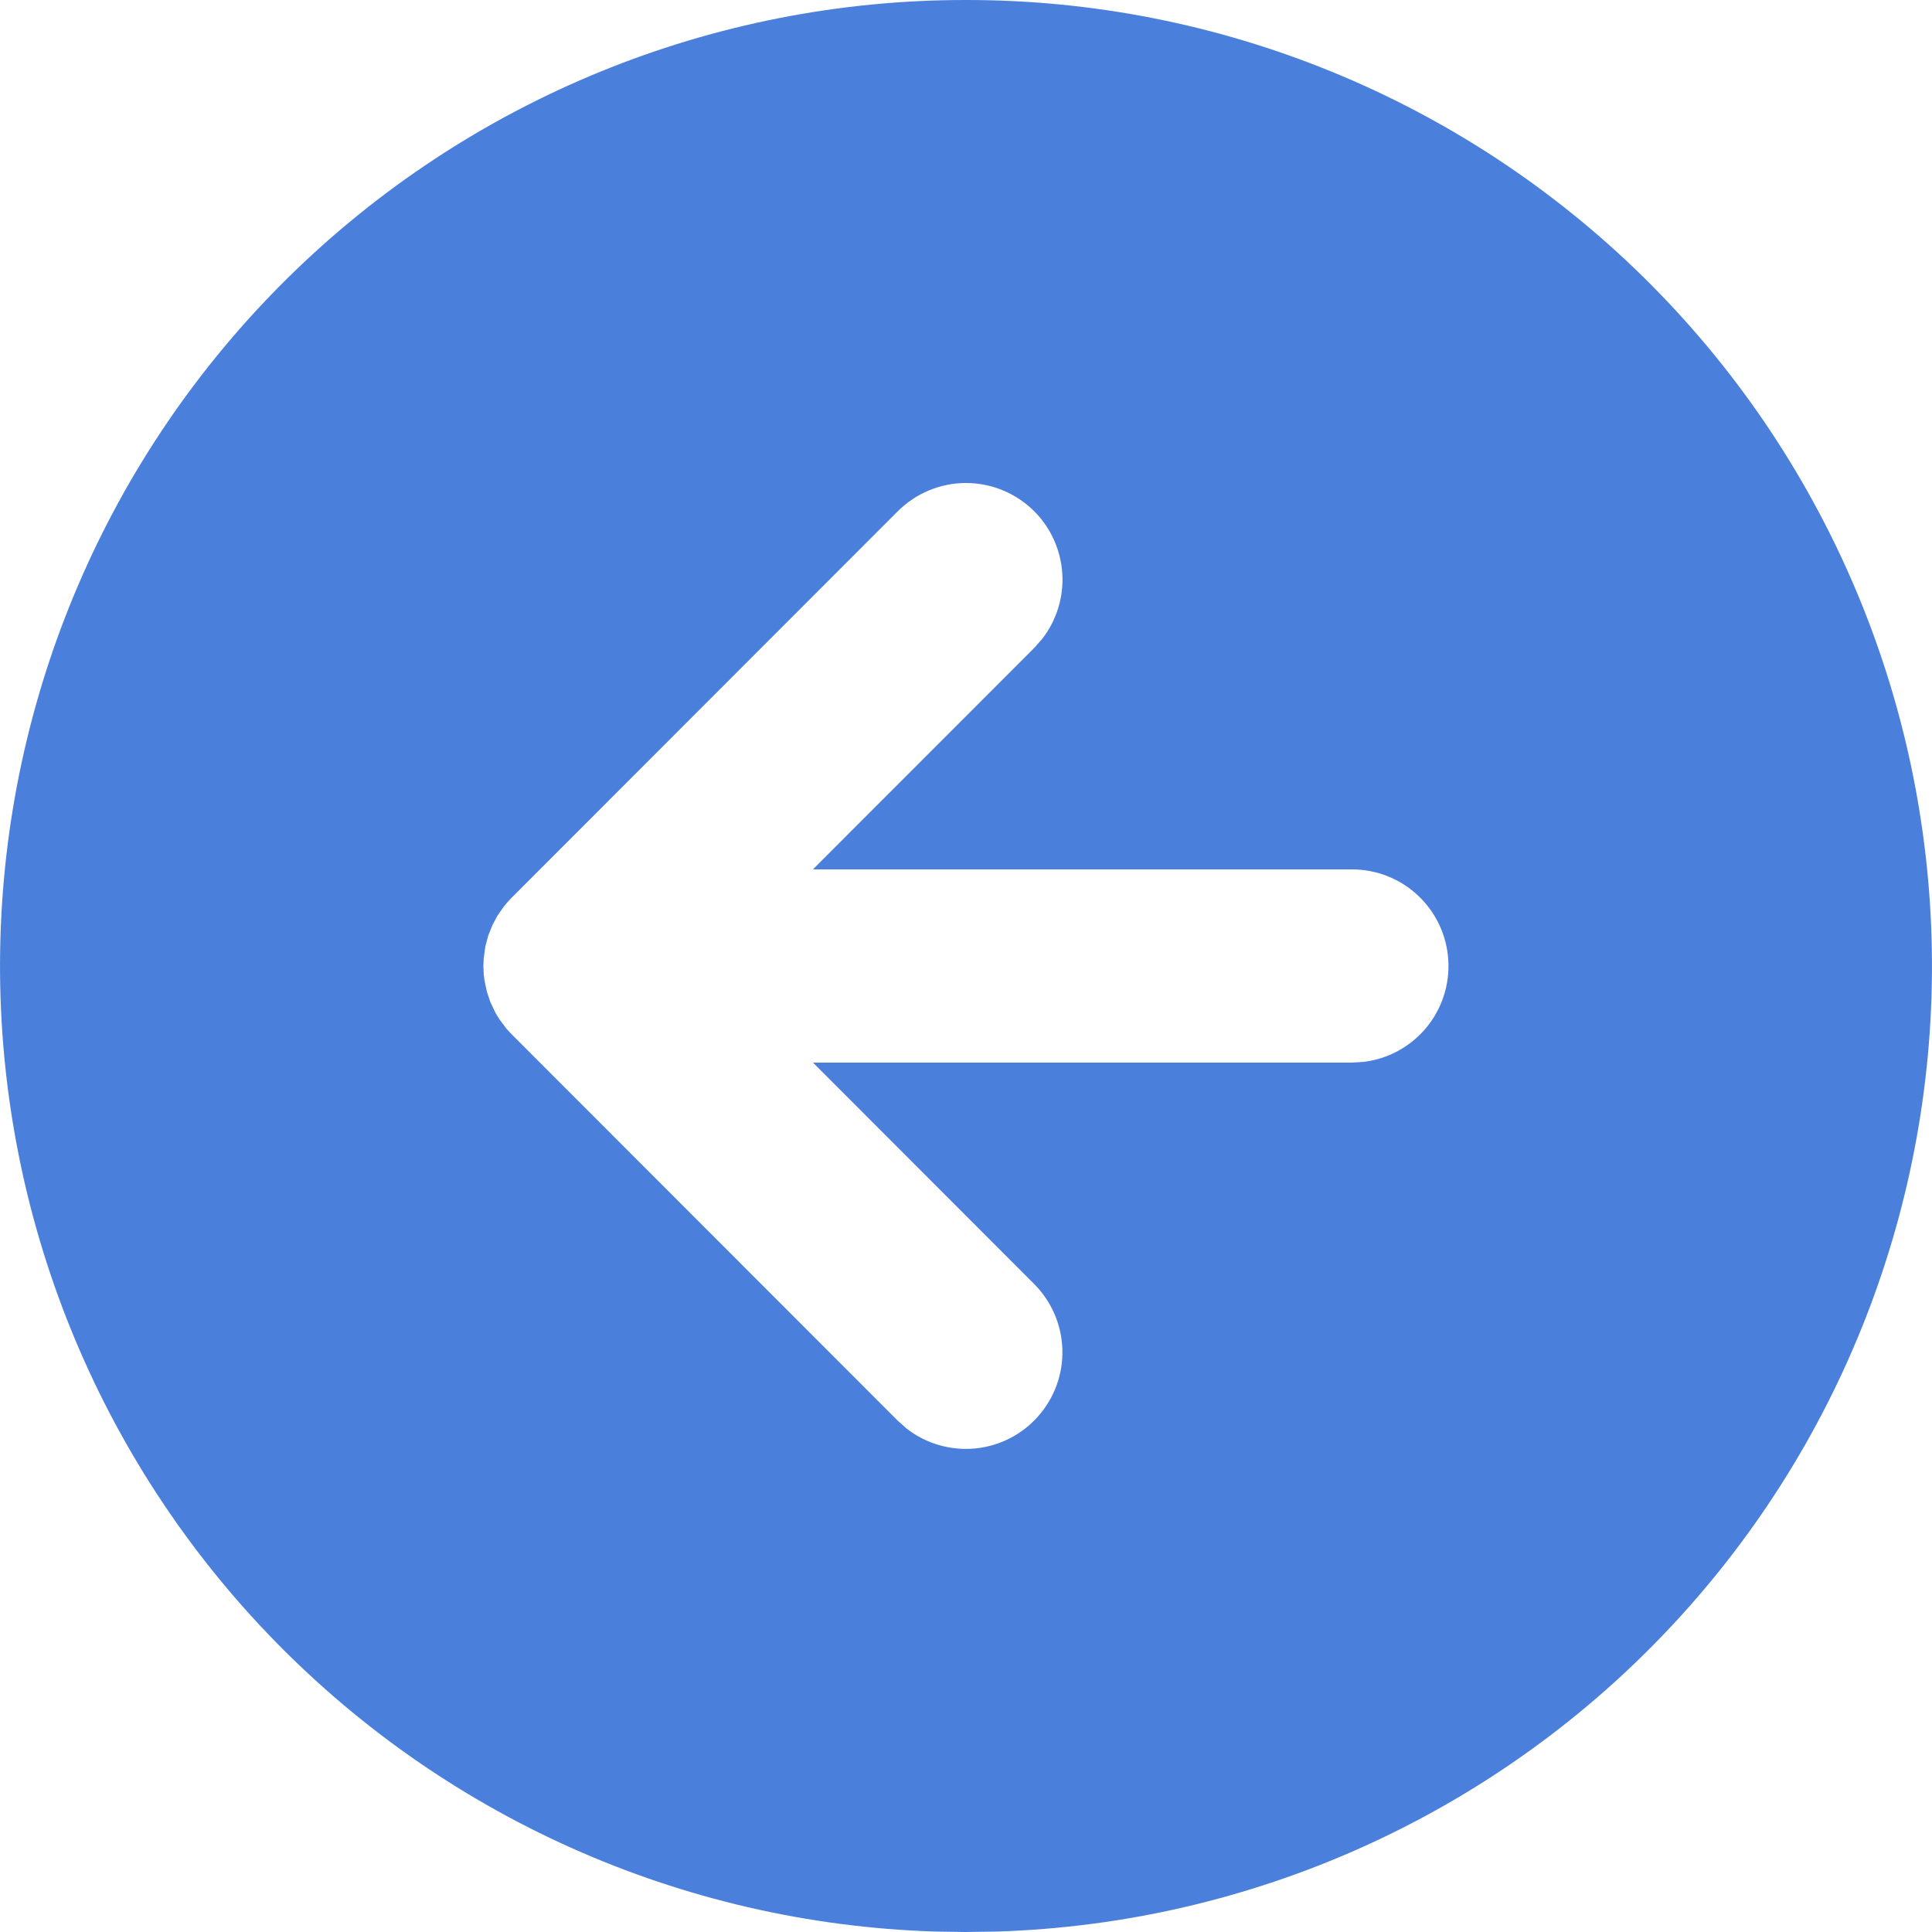 <svg width="25" height="25" viewBox="0 0 25 25" fill="none" xmlns="http://www.w3.org/2000/svg">
<path d="M12.5 3.91661e-06C15.779 -0.003 18.928 1.286 21.266 3.586C23.605 5.887 24.945 9.016 24.998 12.297C25.052 15.579 23.813 18.75 21.55 21.125C19.288 23.5 16.182 24.89 12.905 24.994L12.5 25L12.095 24.994C8.818 24.89 5.712 23.5 3.45 21.125C1.187 18.75 -0.051 15.579 0.002 12.297C0.055 9.016 1.395 5.887 3.734 3.586C6.072 1.286 9.221 -0.003 12.5 3.91661e-06ZM13.383 6.616C13.149 6.382 12.831 6.25 12.5 6.25C12.169 6.25 11.851 6.382 11.617 6.616L6.621 11.616C6.584 11.653 6.549 11.693 6.517 11.734L6.437 11.849L6.372 11.971L6.317 12.109L6.28 12.249L6.259 12.406L6.255 12.5L6.26 12.613L6.269 12.685L6.3 12.832L6.344 12.964L6.411 13.105L6.465 13.193L6.553 13.311L6.621 13.384L11.617 18.384L11.734 18.488C11.985 18.682 12.301 18.773 12.617 18.743C12.933 18.713 13.225 18.564 13.435 18.325C13.645 18.087 13.757 17.778 13.747 17.46C13.737 17.143 13.607 16.841 13.383 16.616L10.52 13.75H17.496L17.642 13.741C17.958 13.704 18.248 13.547 18.453 13.302C18.657 13.058 18.76 12.745 18.741 12.427C18.723 12.109 18.584 11.81 18.352 11.591C18.121 11.372 17.814 11.25 17.496 11.25H10.519L13.383 8.384L13.487 8.266C13.673 8.026 13.765 7.725 13.746 7.422C13.727 7.118 13.598 6.831 13.383 6.616Z" fill="#4A7FDC"/>
</svg>
